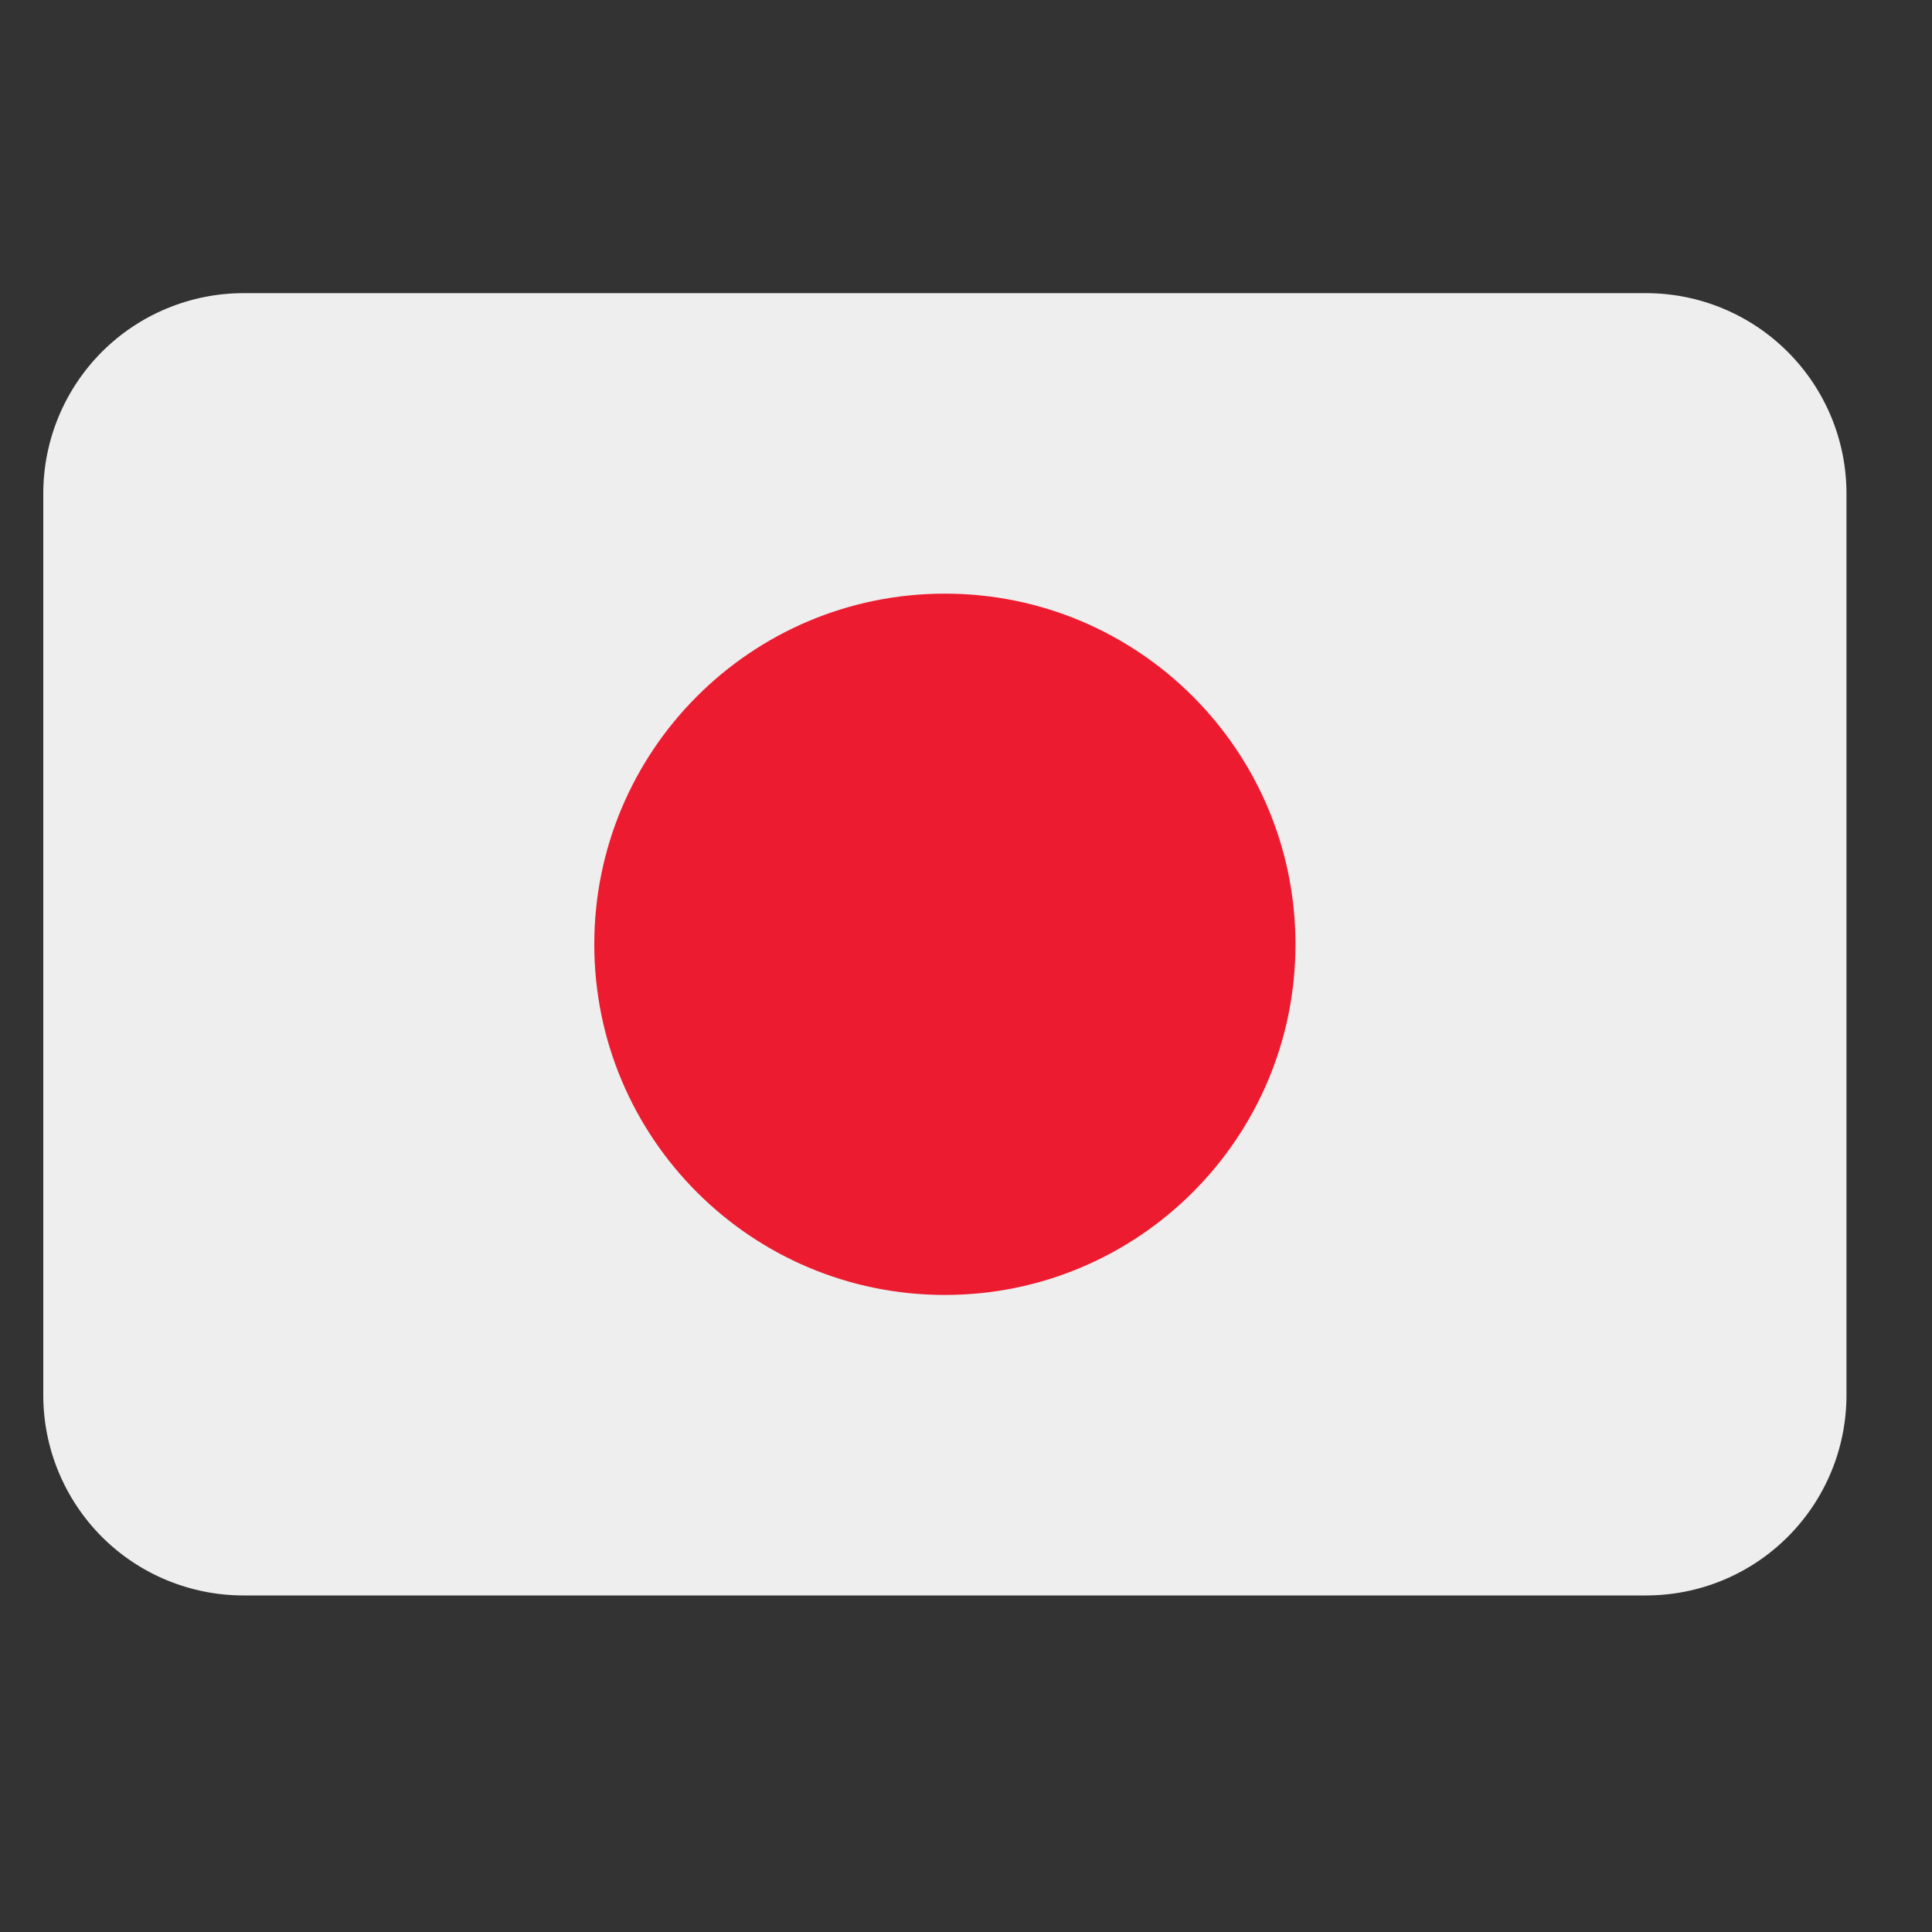 <svg width="15" height="15" viewBox="0 0 15 15" fill="none" xmlns="http://www.w3.org/2000/svg">
<rect x="0" y="0" width="15" height="15" fill="#333333" stroke="none"/>
<g clip-path="url(#clip0_2052_14164)">
<g clip-path="url(#clip1_2052_14164)">
<path d="M14.336 10.832C14.336 11.245 14.172 11.64 13.88 11.932C13.588 12.224 13.193 12.387 12.78 12.387H1.891C1.479 12.387 1.083 12.224 0.791 11.932C0.5 11.64 0.336 11.245 0.336 10.832V3.832C0.336 3.419 0.5 3.024 0.791 2.732C1.083 2.44 1.479 2.276 1.891 2.276H12.78C13.193 2.276 13.588 2.44 13.88 2.732C14.172 3.024 14.336 3.419 14.336 3.832V10.832Z" fill="#EEEEEE"/>
<path d="M7.336 10.054C8.839 10.054 10.058 8.835 10.058 7.332C10.058 5.828 8.839 4.609 7.336 4.609C5.832 4.609 4.614 5.828 4.614 7.332C4.614 8.835 5.832 10.054 7.336 10.054Z" fill="#ED1B2F"/>
</g>
</g>
<defs>
<clipPath id="clip0_2052_14164">
<rect width="14" height="14" fill="white" transform="translate(0.336 0.332)"/>
</clipPath>
<clipPath id="clip1_2052_14164">
<rect width="14" height="14" fill="white" transform="translate(0.336 0.332)"/>
</clipPath>
</defs>
</svg>

